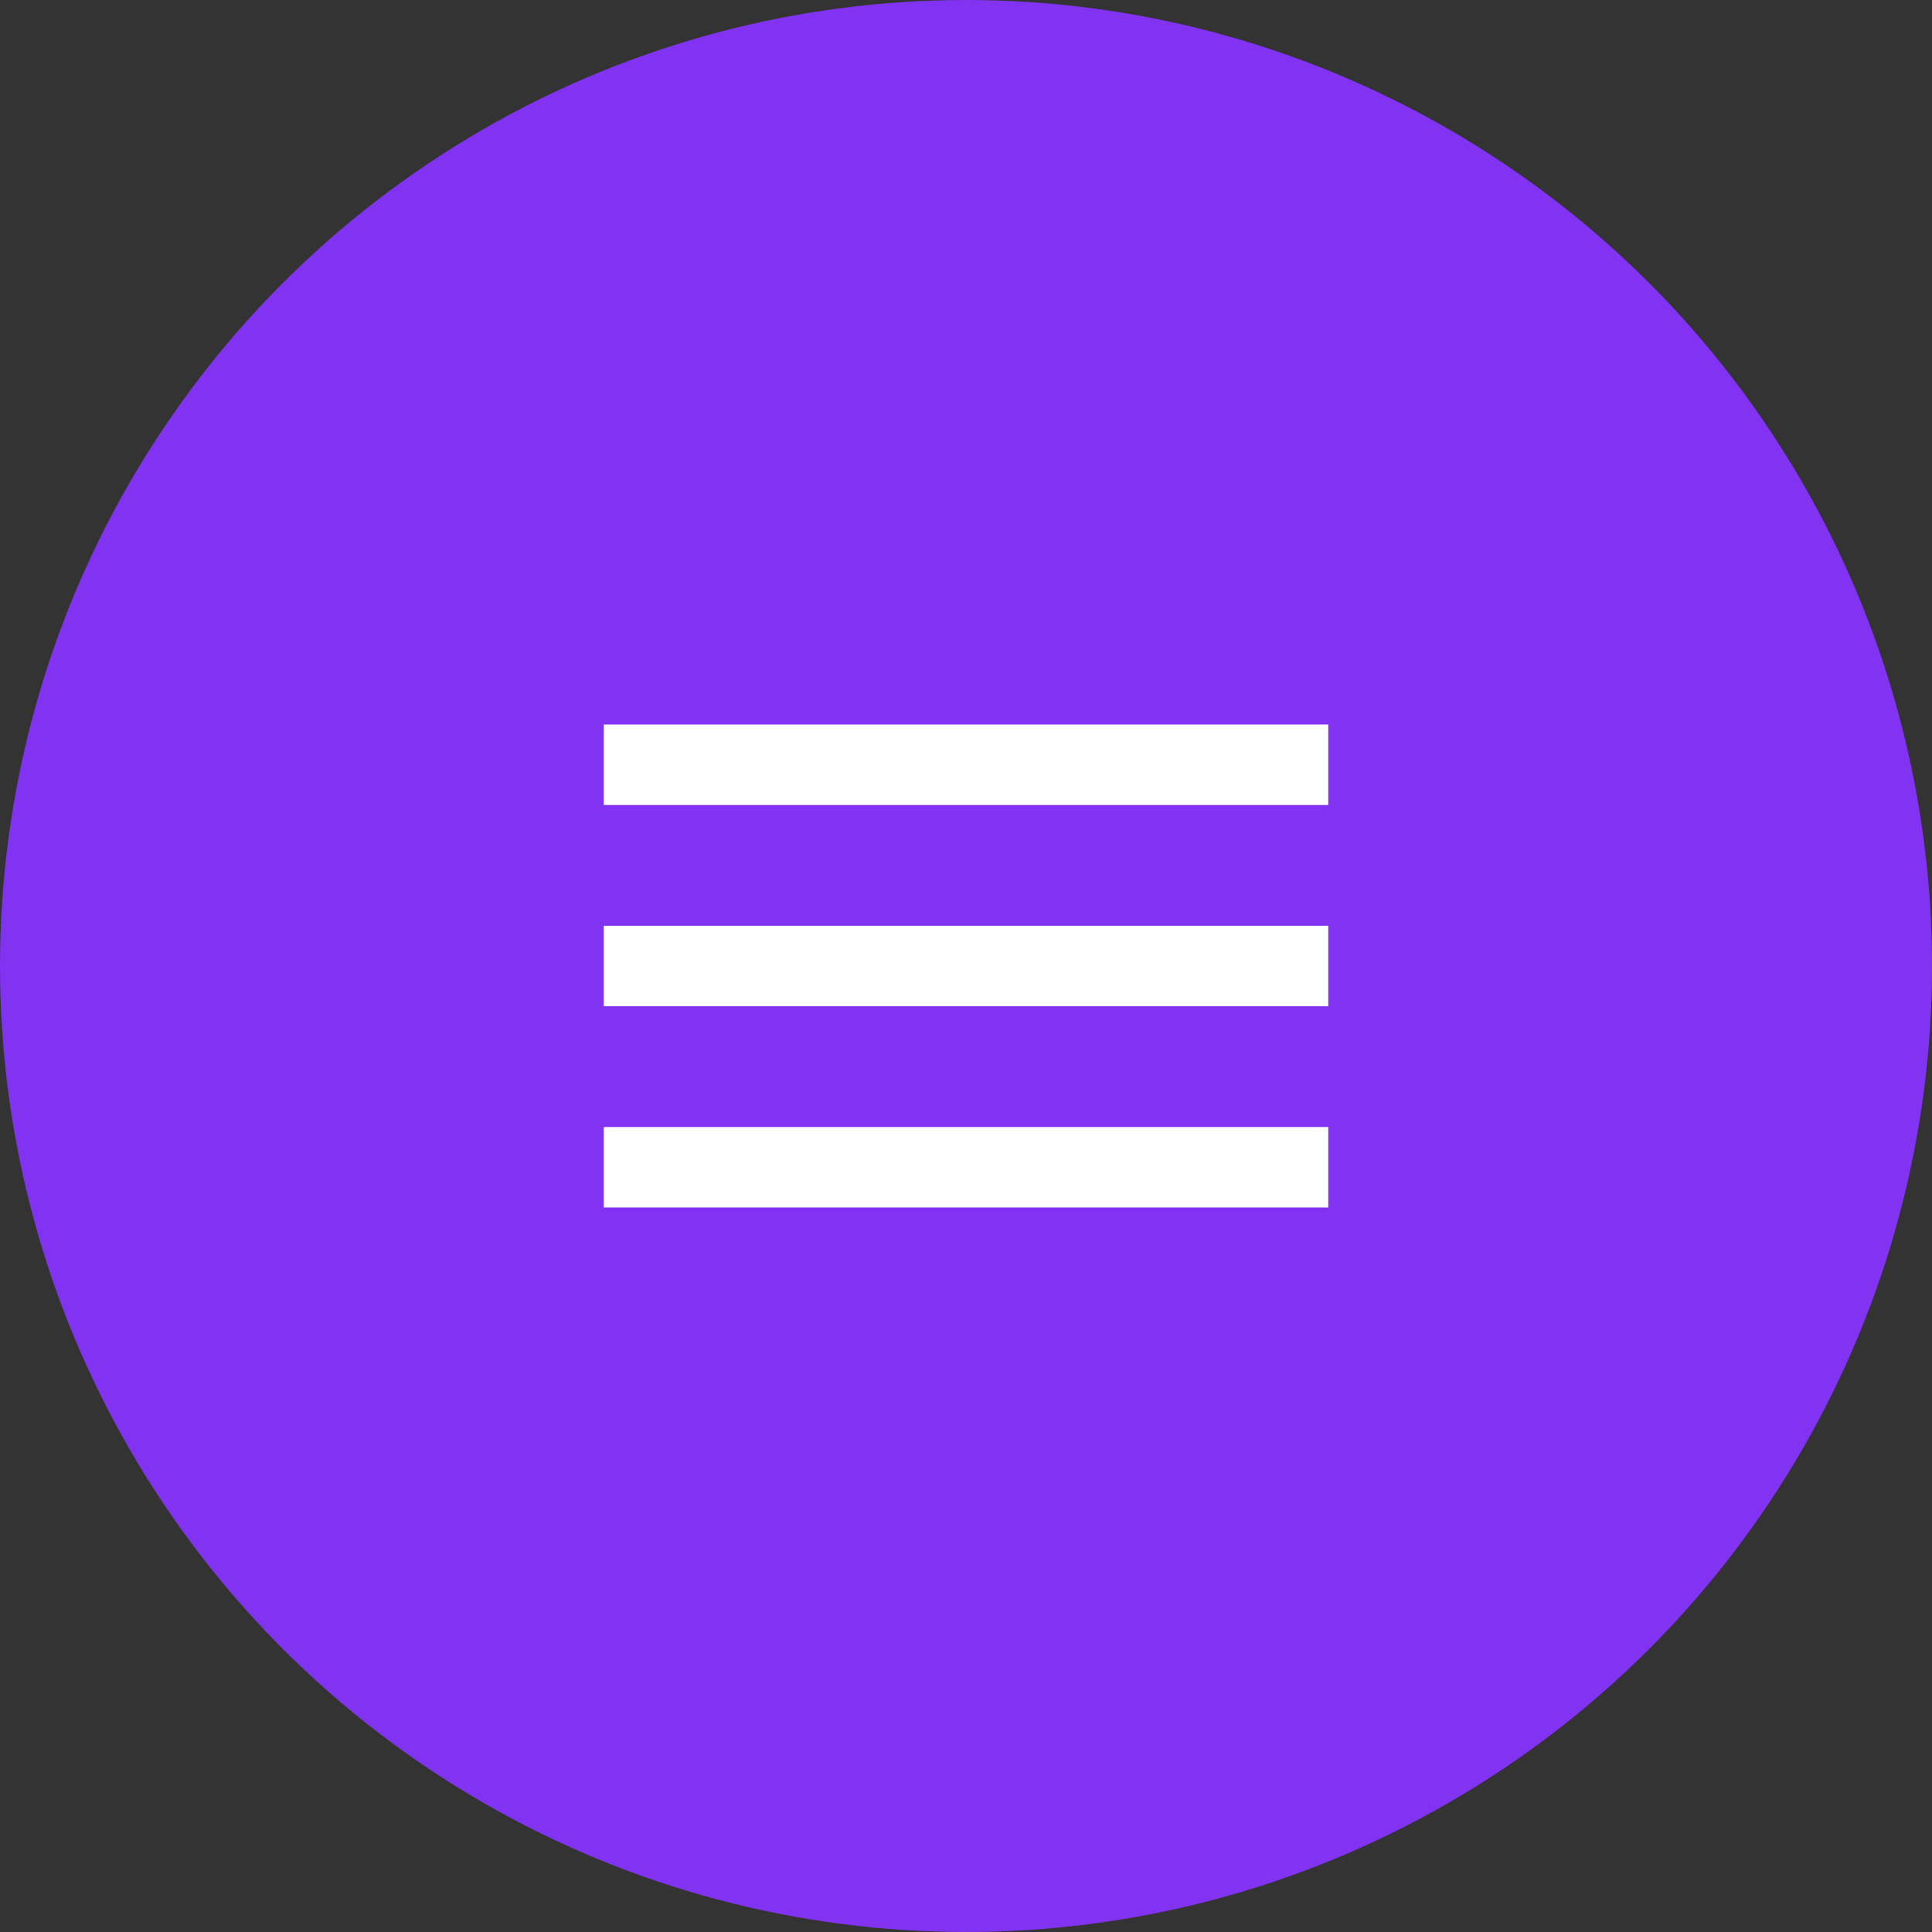 <svg width="48" height="48" viewBox="0 0 48 48" fill="none" xmlns="http://www.w3.org/2000/svg">
<rect x="0" y="0" width="48" height="48" fill="#333333" stroke="none"/>
<circle cx="24" cy="24" r="24" fill="#8133F1"/>
<path d="M15 18H33V20H15V18ZM15 23H33V25H15V23ZM15 28H33V30H15V28Z" fill="white"/>
</svg>
